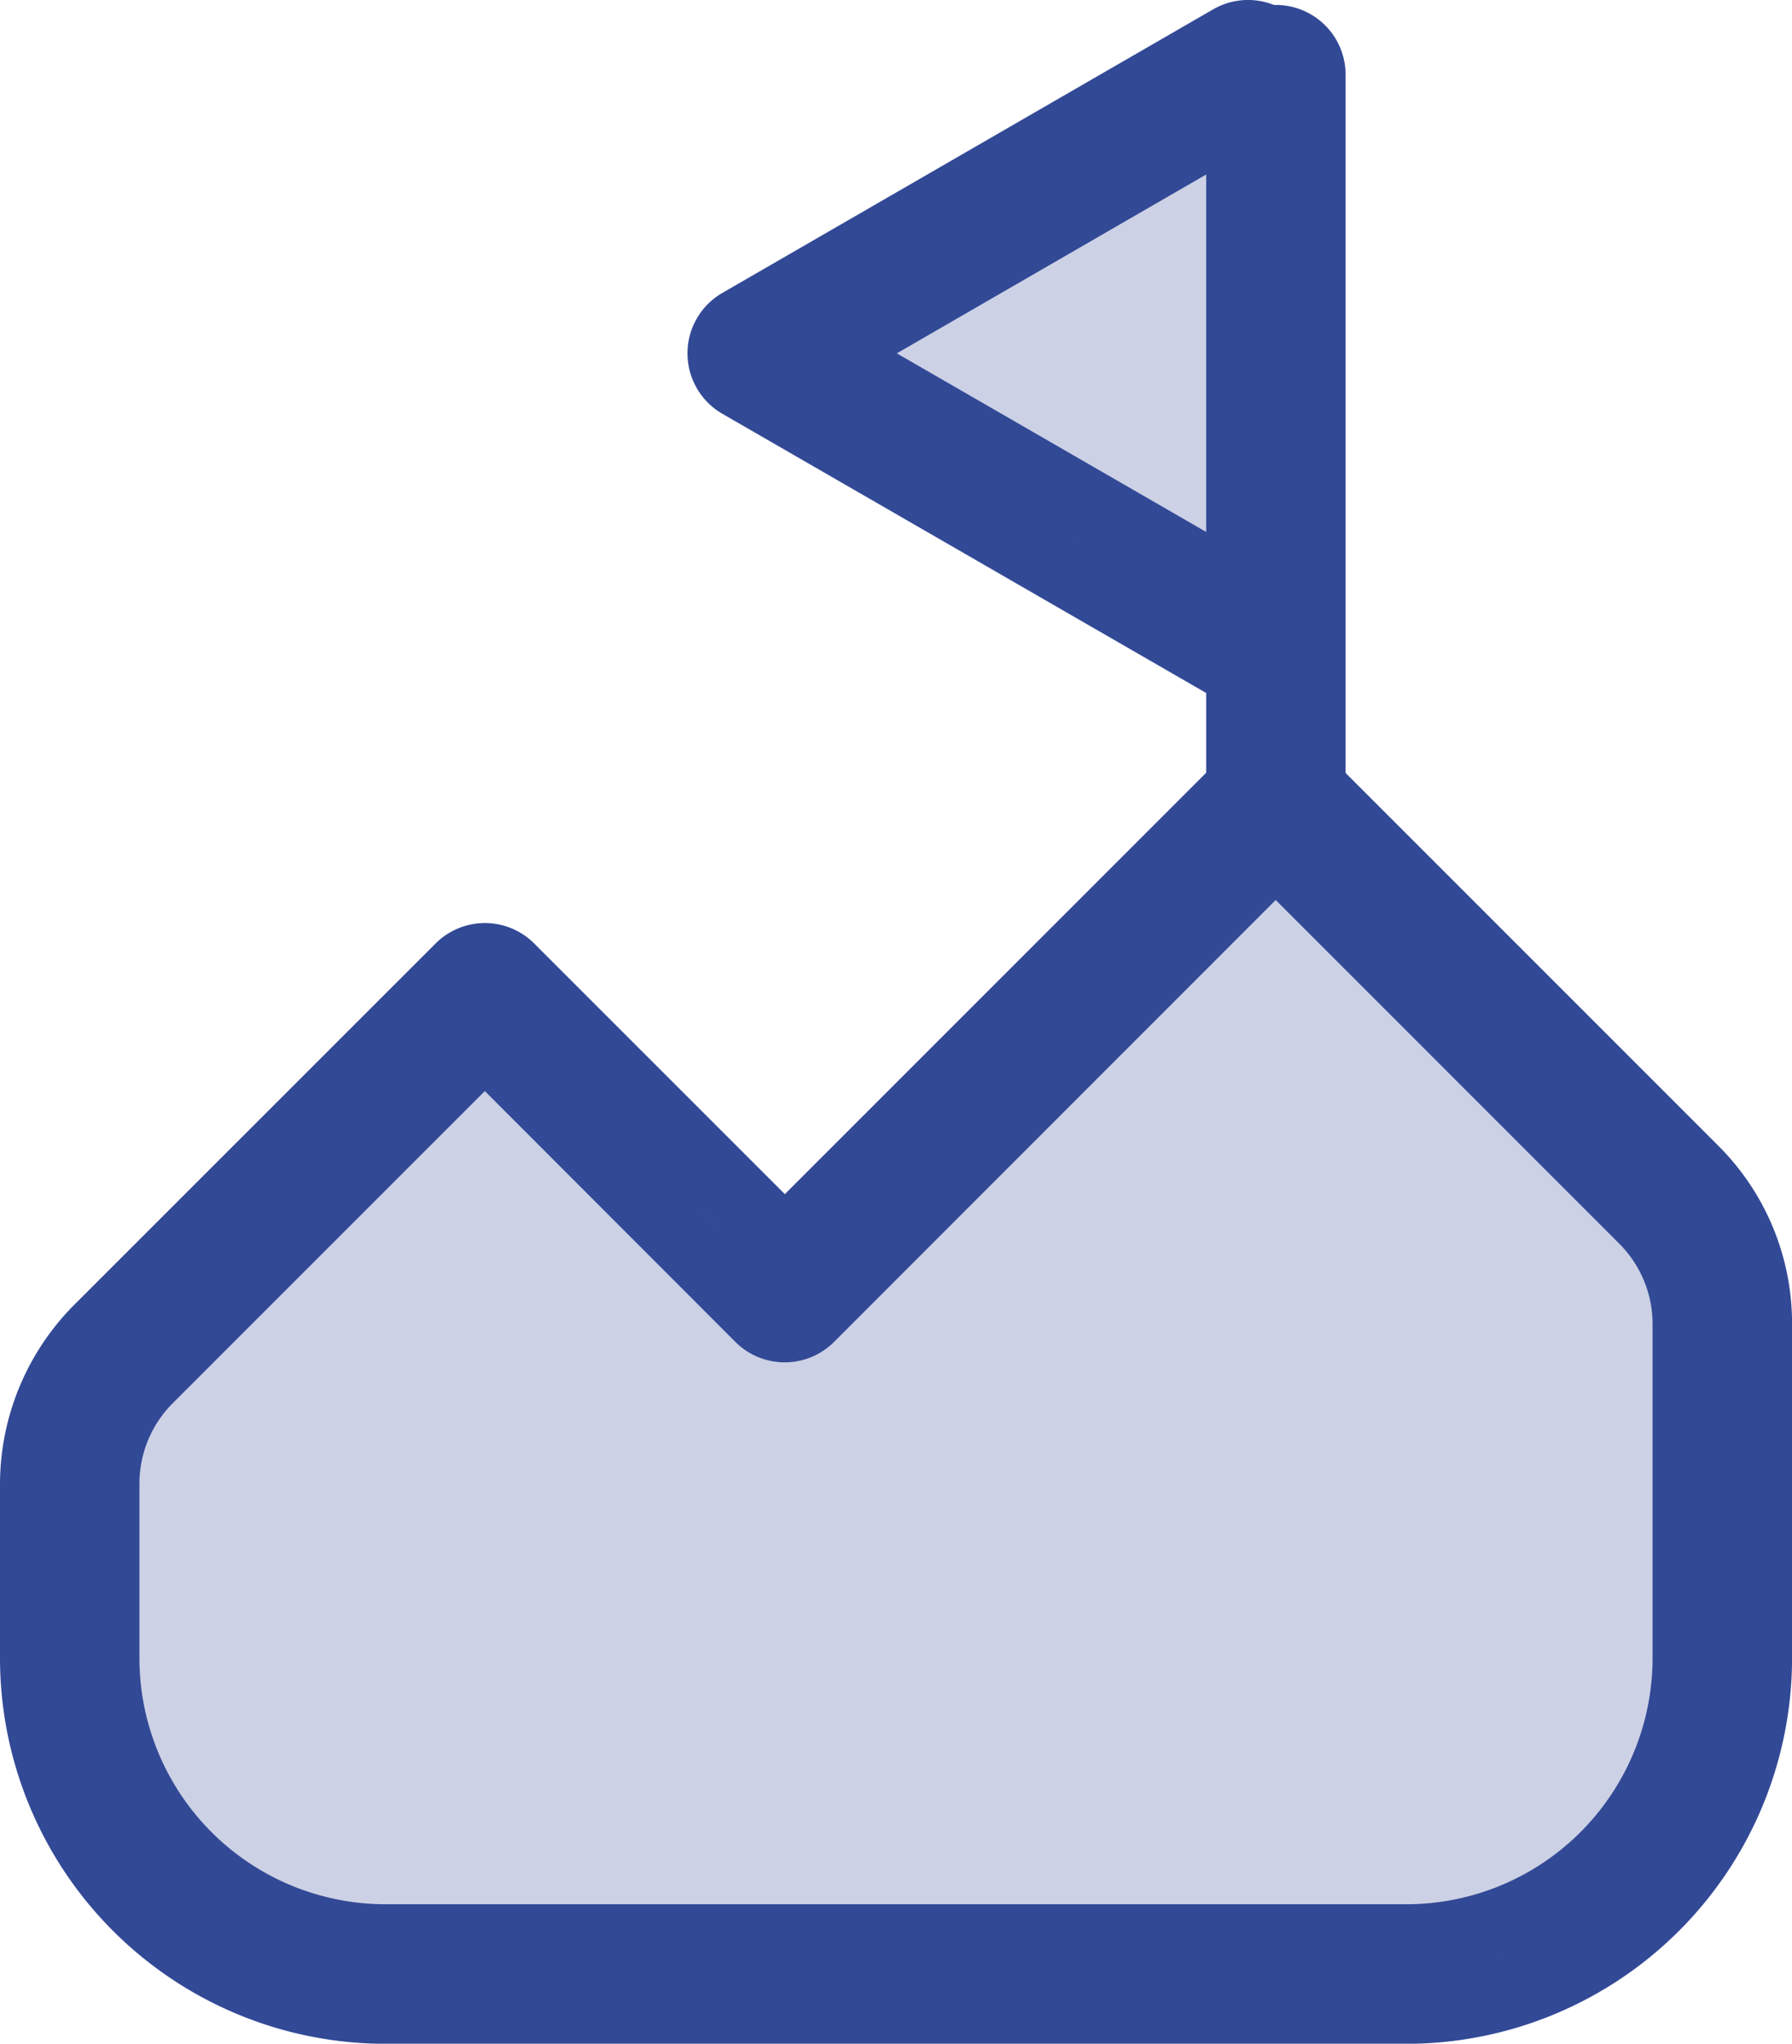 <svg xmlns="http://www.w3.org/2000/svg" xmlns:xlink="http://www.w3.org/1999/xlink" width="31.155" height="35.524" viewBox="0 0 31.155 35.524"><defs><clipPath id="clip-path"><rect id="Rectangle_627" data-name="Rectangle 627" width="28.731" height="20.382" fill="#324996"></rect></clipPath><clipPath id="clip-path-2"><rect id="Rectangle_628" data-name="Rectangle 628" width="8.538" height="9.859" fill="#324996"></rect></clipPath></defs><g id="Groupe_2015" data-name="Groupe 2015" transform="translate(-973.154 -626.065)"><path id="Trac&#xE9;_1580" data-name="Trac&#xE9; 1580" d="M24.455,33.3H6.7A6.706,6.706,0,0,1,0,26.6v-3.04a4.426,4.426,0,0,1,1.285-3.1l6.288-6.286a1.211,1.211,0,0,1,1.714,0l4.358,4.357,7.678-7.678a1.212,1.212,0,0,1,1.714,0l6.833,6.833a4.359,4.359,0,0,1,1.286,3.1V26.6a6.707,6.707,0,0,1-6.7,6.7M8.429,16.739,3,22.168a1.98,1.98,0,0,0-.576,1.39V26.6A4.28,4.28,0,0,0,6.7,30.874H24.455A4.28,4.28,0,0,0,28.731,26.6V20.784a1.975,1.975,0,0,0-.576-1.389l-5.976-5.977L14.5,21.1a1.213,1.213,0,0,1-1.714,0Z" transform="translate(973.154 628.291)" fill="#324996"></path><g id="Groupe_2009" data-name="Groupe 2009" transform="translate(974.367 639.994)" opacity="0.25" style="mix-blend-mode: normal;isolation: isolate"><g id="Groupe_2008" data-name="Groupe 2008"><g id="Groupe_2007" data-name="Groupe 2007" clip-path="url(#clip-path)"><path id="Trac&#xE9;_1581" data-name="Trac&#xE9; 1581" d="M1.931,21.1l6.288-6.288,5.214,5.215,8.535-8.535L28.8,18.325a3.173,3.173,0,0,1,.931,2.246v5.815a5.487,5.487,0,0,1-5.487,5.487H6.487A5.487,5.487,0,0,1,1,26.386v-3.04A3.175,3.175,0,0,1,1.931,21.1" transform="translate(-1 -11.491)" fill="#324996"></path></g></g></g><path id="Trac&#xE9;_1582" data-name="Trac&#xE9; 1582" d="M18.509,15.126A1.211,1.211,0,0,1,17.3,13.914V1.283a1.212,1.212,0,0,1,2.424,0V13.914a1.211,1.211,0,0,1-1.212,1.212" transform="translate(976.824 626.08)" fill="#324996"></path><path id="Trac&#xE9;_1583" data-name="Trac&#xE9; 1583" d="M19.609,12.283a1.2,1.2,0,0,1-.6-.162L10.466,7.192a1.213,1.213,0,0,1,0-2.1L19,.162a1.212,1.212,0,1,1,1.212,2.1L13.5,6.142l6.72,3.879a1.212,1.212,0,0,1-.607,2.262" transform="translate(975.246 626.065)" fill="#324996"></path><g id="Groupe_2012" data-name="Groupe 2012" transform="translate(986.318 627.277)" opacity="0.25" style="mix-blend-mode: normal;isolation: isolate"><g id="Groupe_2011" data-name="Groupe 2011"><g id="Groupe_2010" data-name="Groupe 2010" clip-path="url(#clip-path-2)"><path id="Trac&#xE9;_1584" data-name="Trac&#xE9; 1584" d="M19.4,10.859,15.129,8.4,10.86,5.929l4.269-2.464L19.4,1" transform="translate(-10.861 -1)" fill="#324996"></path></g></g></g></g></svg>